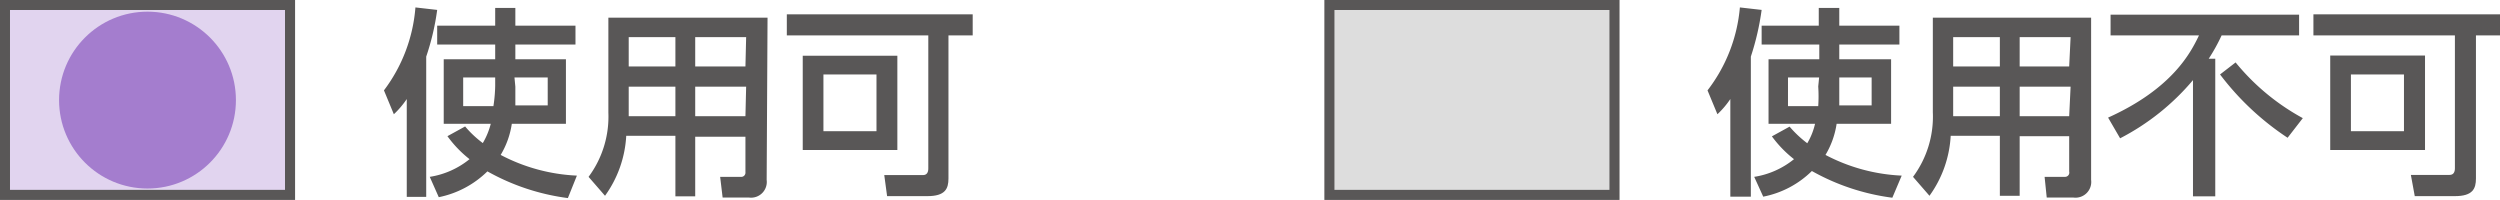 <svg xmlns="http://www.w3.org/2000/svg" viewBox="0 0 141.36 11.31"><defs><style>.cls-1{fill:#e1d4ef;}.cls-1,.cls-2{stroke:#595757;stroke-miterlimit:10;stroke-width:0.57px;}.cls-2{fill:#ddd;}.cls-3{fill:#a47dce;}.cls-4{fill:#595757;}</style></defs><g id="レイヤー_2" data-name="レイヤー 2"><g id="レイヤー_1-2" data-name="レイヤー 1"><rect class="cls-1" x="0.28" y="0.28" width="16.12" height="10.74"/><rect class="cls-2" x="75.17" y="0.28" width="16.12" height="10.74"/><circle class="cls-3" cx="8.34" cy="5.66" r="5"/></g><g id="レイヤー_2-2" data-name="レイヤー 2"><path class="cls-4" d="M23,5.6a5.06,5.06,0,0,1-.73.86l-.56-1.35A8.94,8.94,0,0,0,23.49.42l1.23.14A13.91,13.91,0,0,1,24.1,3.2v7.93H23Zm6.14-3.08v.83H32V7H28.94a4.78,4.78,0,0,1-.63,1.76,10.21,10.21,0,0,0,4.31,1.17l-.51,1.27a12.57,12.57,0,0,1-4.55-1.51,5.47,5.47,0,0,1-2.75,1.46L24.3,10a4.73,4.73,0,0,0,2.25-1A6.47,6.47,0,0,1,25.3,7.7l1-.55a5.89,5.89,0,0,0,1,.94A4.21,4.21,0,0,0,27.75,7H25.09V3.35H28V2.52H24.72V1.45H28v-1h1.14v1h3.4V2.52ZM28,4.38H26.19V6H27.9A8.4,8.4,0,0,0,28,4.85Zm1.14.52c0,.5,0,.85,0,1.06h1.83V4.38H29.09Z"/><path class="cls-4" d="M43.35,10.17a.89.89,0,0,1-1,1H40.86L40.72,10h1.16a.24.24,0,0,0,.27-.27v-2H39.31v3.37H38.19V7.68H35.41a6.37,6.37,0,0,1-1.2,3.39L33.28,10A5.71,5.71,0,0,0,34.4,6.37V1h9ZM38.19,2.1H35.55V3.76h2.64Zm0,2.8H35.55V6.57h2.64Zm4-2.8H39.31V3.76h2.84Zm0,2.8H39.31V6.57h2.84Z"/><path class="cls-4" d="M53.63,10.09c0,.58-.18,1-1.19,1H50.16L50,9.9h2.19c.22,0,.3-.16.3-.37V2h-8V.81H55V2H53.63ZM50.74,8.48H45.39V3.15h5.35ZM49.56,4.21h-3V7.42h3Z"/><path class="cls-4" d="M97.84,5.6a5.06,5.06,0,0,1-.73.86l-.56-1.35A8.94,8.94,0,0,0,98.38.42l1.23.14A14.76,14.76,0,0,1,99,3.2v7.92H97.84ZM104,2.52v.83h2.93V7h-3.08a4.78,4.78,0,0,1-.63,1.76,10.21,10.21,0,0,0,4.31,1.17L107,11.18a12.57,12.57,0,0,1-4.55-1.51,5.38,5.38,0,0,1-2.75,1.45L99.19,10a4.73,4.73,0,0,0,2.25-1,6.47,6.47,0,0,1-1.25-1.29l1-.55a6.32,6.32,0,0,0,1,.94A3.78,3.78,0,0,0,102.63,7H100V3.35h2.87V2.52H99.61V1.45h3.23v-1H104v1h3.4V2.52Zm-1.14,1.86h-1.76V6h1.71a8.4,8.4,0,0,0,0-1.11ZM104,4.9c0,.5,0,.85,0,1.06h1.83V4.38H104Z"/><path class="cls-4" d="M118.24,10.17a.89.89,0,0,1-1,1h-1.51L115.61,10h1.16A.24.24,0,0,0,117,9.7v-2H114.2v3.37h-1.12V7.68H110.3a6.37,6.37,0,0,1-1.2,3.39L108.17,10a5.71,5.71,0,0,0,1.12-3.65V1h8.95ZM113.08,2.1h-2.64V3.76h2.64Zm0,2.8h-2.64V6.57h2.64Zm4-2.8H114.2V3.76H117Zm0,2.8H114.2V6.57H117Z"/><path class="cls-4" d="M124,4.53a13.43,13.43,0,0,1-4.12,3.29l-.68-1.17C122.86,5,123.89,2.94,124.34,2h-5V.83H130V2h-4.38a10.53,10.53,0,0,1-.73,1.32h.37v7.78H124Zm2.41-1a12.78,12.78,0,0,0,3.8,3.15l-.86,1.11a15.46,15.46,0,0,1-3.82-3.58Z"/><path class="cls-4" d="M140,10.09c0,.58-.18,1-1.19,1h-2.27l-.22-1.2h2.19c.22,0,.3-.16.3-.37V2h-8V.81h10.57V2H140Zm-2.88-1.61h-5.36V3.14h5.36Zm-1.19-4.27h-3V7.42h3Z"/></g></g></svg>